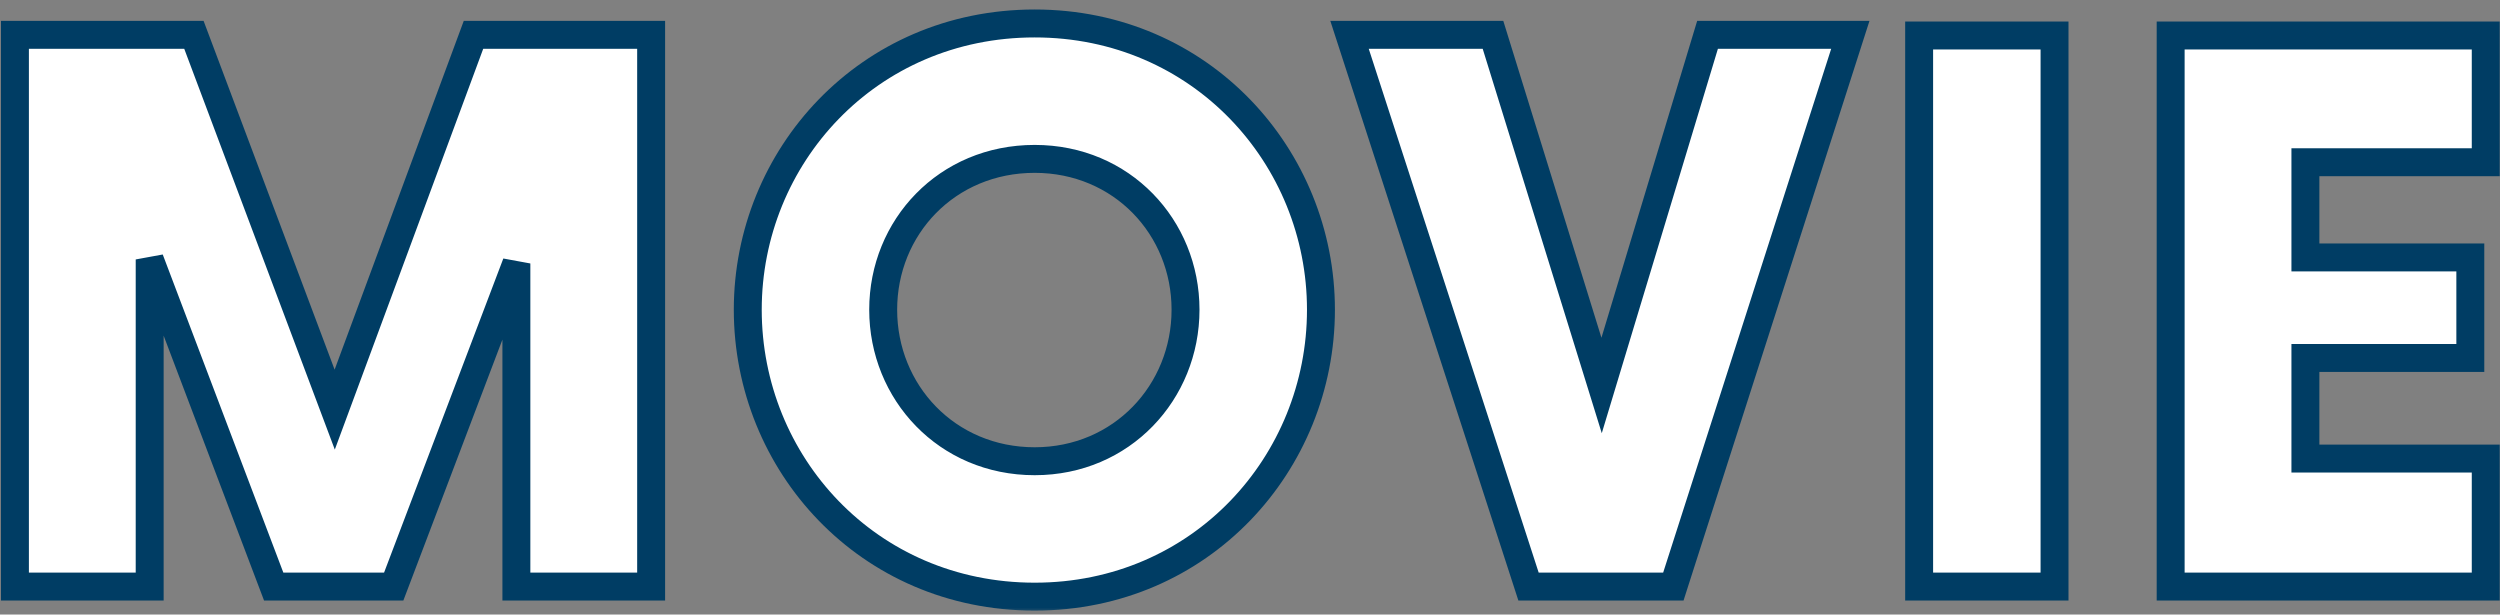 <svg width="179" height="44" viewBox="0 0 179 44" fill="none" xmlns="http://www.w3.org/2000/svg">
<rect x="0" y="0" width="179" height="44" fill="#808080" stroke="none"/>
<mask id="path-1-outside-1_12473_4753" maskUnits="userSpaceOnUse" x="-0.5" y="0" width="180" height="44" fill="black">
<rect fill="white" x="-0.5" width="180" height="44"/>
<path d="M1.069 42V2.496H13.885L23.965 29.328L33.901 2.496H46.621V42H36.973V18.864L28.189 42H19.597L10.717 18.576V42H1.069ZM94.58 22.176C94.58 33.168 85.988 42.72 74.084 42.72C62.132 42.72 53.54 33.168 53.54 22.176C53.54 11.232 62.132 1.68 74.084 1.68C85.988 1.68 94.58 11.232 94.58 22.176ZM63.236 22.176C63.236 28.08 67.796 33.024 74.084 33.024C80.324 33.024 84.884 28.08 84.884 22.176C84.884 16.272 80.324 11.376 74.084 11.376C67.796 11.376 63.236 16.272 63.236 22.176ZM109.443 42L96.627 2.496H106.899L114.675 27.6L122.259 2.496H132.483L119.811 42H109.443ZM137.409 42V2.544H147.105V42H137.409ZM155.419 42V2.544H177.979V11.616H165.067V18.432H176.875V25.632H165.067V32.832H177.979V42H155.419Z"/>
</mask>
<path d="M1.069 42V2.496H13.885L23.965 29.328L33.901 2.496H46.621V42H36.973V18.864L28.189 42H19.597L10.717 18.576V42H1.069ZM94.58 22.176C94.58 33.168 85.988 42.72 74.084 42.72C62.132 42.72 53.54 33.168 53.54 22.176C53.54 11.232 62.132 1.68 74.084 1.68C85.988 1.68 94.58 11.232 94.58 22.176ZM63.236 22.176C63.236 28.08 67.796 33.024 74.084 33.024C80.324 33.024 84.884 28.08 84.884 22.176C84.884 16.272 80.324 11.376 74.084 11.376C67.796 11.376 63.236 16.272 63.236 22.176ZM109.443 42L96.627 2.496H106.899L114.675 27.6L122.259 2.496H132.483L119.811 42H109.443ZM137.409 42V2.544H147.105V42H137.409ZM155.419 42V2.544H177.979V11.616H165.067V18.432H176.875V25.632H165.067V32.832H177.979V42H155.419Z" fill="white"/>
<path d="M1.069 42H0.069V43H1.069V42ZM1.069 2.496V1.496H0.069V2.496H1.069ZM13.885 2.496L14.821 2.144L14.577 1.496H13.885V2.496ZM23.965 29.328L23.029 29.68L23.972 32.19L24.903 29.675L23.965 29.328ZM33.901 2.496V1.496H33.205L32.963 2.149L33.901 2.496ZM46.621 2.496H47.621V1.496H46.621V2.496ZM46.621 42V43H47.621V42H46.621ZM36.973 42H35.973V43H36.973V42ZM36.973 18.864H37.973L36.038 18.509L36.973 18.864ZM28.189 42V43H28.879L29.124 42.355L28.189 42ZM19.597 42L18.662 42.355L18.907 43H19.597V42ZM10.717 18.576L11.652 18.221L9.717 18.576H10.717ZM10.717 42V43H11.717V42H10.717ZM1.069 42H2.069V2.496H1.069H0.069V42H1.069ZM1.069 2.496V3.496H13.885V2.496V1.496H1.069V2.496ZM13.885 2.496L12.949 2.848L23.029 29.68L23.965 29.328L24.901 28.976L14.821 2.144L13.885 2.496ZM23.965 29.328L24.903 29.675L34.839 2.843L33.901 2.496L32.963 2.149L23.027 28.981L23.965 29.328ZM33.901 2.496V3.496H46.621V2.496V1.496H33.901V2.496ZM46.621 2.496H45.621V42H46.621H47.621V2.496H46.621ZM46.621 42V41H36.973V42V43H46.621V42ZM36.973 42H37.973V18.864H36.973H35.973V42H36.973ZM36.973 18.864L36.038 18.509L27.254 41.645L28.189 42L29.124 42.355L37.908 19.219L36.973 18.864ZM28.189 42V41H19.597V42V43H28.189V42ZM19.597 42L20.532 41.645L11.652 18.221L10.717 18.576L9.782 18.93L18.662 42.355L19.597 42ZM10.717 18.576H9.717V42H10.717H11.717V18.576H10.717ZM10.717 42V41H1.069V42V43H10.717V42ZM94.58 22.176H93.58C93.58 32.648 85.404 41.72 74.084 41.72V42.72V43.72C86.572 43.72 95.58 33.688 95.58 22.176H94.58ZM74.084 42.72V41.72C62.715 41.72 54.54 32.647 54.54 22.176H53.54H52.54C52.54 33.69 61.549 43.72 74.084 43.72V42.72ZM53.54 22.176H54.54C54.54 11.755 62.713 2.68 74.084 2.68V1.68V0.68C61.551 0.68 52.54 10.709 52.54 22.176H53.54ZM74.084 1.68V2.68C85.405 2.68 93.58 11.753 93.58 22.176H94.58H95.58C95.58 10.711 86.571 0.68 74.084 0.68V1.68ZM63.236 22.176H62.236C62.236 28.609 67.221 34.024 74.084 34.024V33.024V32.024C68.371 32.024 64.236 27.551 64.236 22.176H63.236ZM74.084 33.024V34.024C80.902 34.024 85.884 28.606 85.884 22.176H84.884H83.884C83.884 27.554 79.746 32.024 74.084 32.024V33.024ZM84.884 22.176H85.884C85.884 15.74 80.897 10.376 74.084 10.376V11.376V12.376C79.751 12.376 83.884 16.804 83.884 22.176H84.884ZM74.084 11.376V10.376C67.226 10.376 62.236 15.737 62.236 22.176H63.236H64.236C64.236 16.807 68.366 12.376 74.084 12.376V11.376ZM109.443 42L108.492 42.309L108.716 43H109.443V42ZM96.627 2.496V1.496H95.251L95.676 2.805L96.627 2.496ZM106.899 2.496L107.854 2.2L107.636 1.496H106.899V2.496ZM114.675 27.6L113.72 27.896L114.687 31.018L115.632 27.889L114.675 27.6ZM122.259 2.496V1.496H121.517L121.302 2.207L122.259 2.496ZM132.483 2.496L133.435 2.801L133.854 1.496H132.483V2.496ZM119.811 42V43H120.541L120.763 42.305L119.811 42ZM109.443 42L110.394 41.691L97.578 2.187L96.627 2.496L95.676 2.805L108.492 42.309L109.443 42ZM96.627 2.496V3.496H106.899V2.496V1.496H96.627V2.496ZM106.899 2.496L105.944 2.792L113.72 27.896L114.675 27.6L115.63 27.304L107.854 2.2L106.899 2.496ZM114.675 27.6L115.632 27.889L123.216 2.785L122.259 2.496L121.302 2.207L113.718 27.311L114.675 27.6ZM122.259 2.496V3.496H132.483V2.496V1.496H122.259V2.496ZM132.483 2.496L131.531 2.191L118.859 41.695L119.811 42L120.763 42.305L133.435 2.801L132.483 2.496ZM119.811 42V41H109.443V42V43H119.811V42ZM137.41 42H136.41V43H137.41V42ZM137.41 2.544V1.544H136.41V2.544H137.41ZM147.105 2.544H148.105V1.544H147.105V2.544ZM147.105 42V43H148.105V42H147.105ZM137.41 42H138.41V2.544H137.41H136.41V42H137.41ZM137.41 2.544V3.544H147.105V2.544V1.544H137.41V2.544ZM147.105 2.544H146.105V42H147.105H148.105V2.544H147.105ZM147.105 42V41H137.41V42V43H147.105V42ZM155.419 42H154.419V43H155.419V42ZM155.419 2.544V1.544H154.419V2.544H155.419ZM177.979 2.544H178.979V1.544H177.979V2.544ZM177.979 11.616V12.616H178.979V11.616H177.979ZM165.067 11.616V10.616H164.067V11.616H165.067ZM165.067 18.432H164.067V19.432H165.067V18.432ZM176.875 18.432H177.875V17.432H176.875V18.432ZM176.875 25.632V26.632H177.875V25.632H176.875ZM165.067 25.632V24.632H164.067V25.632H165.067ZM165.067 32.832H164.067V33.832H165.067V32.832ZM177.979 32.832H178.979V31.832H177.979V32.832ZM177.979 42V43H178.979V42H177.979ZM155.419 42H156.419V2.544H155.419H154.419V42H155.419ZM155.419 2.544V3.544H177.979V2.544V1.544H155.419V2.544ZM177.979 2.544H176.979V11.616H177.979H178.979V2.544H177.979ZM177.979 11.616V10.616H165.067V11.616V12.616H177.979V11.616ZM165.067 11.616H164.067V18.432H165.067H166.067V11.616H165.067ZM165.067 18.432V19.432H176.875V18.432V17.432H165.067V18.432ZM176.875 18.432H175.875V25.632H176.875H177.875V18.432H176.875ZM176.875 25.632V24.632H165.067V25.632V26.632H176.875V25.632ZM165.067 25.632H164.067V32.832H165.067H166.067V25.632H165.067ZM165.067 32.832V33.832H177.979V32.832V31.832H165.067V32.832ZM177.979 32.832H176.979V42H177.979H178.979V32.832H177.979ZM177.979 42V41H155.419V42V43H177.979V42Z" fill="#003D64" mask="url(#path-1-outside-1_12473_4753)"/>
</svg>
